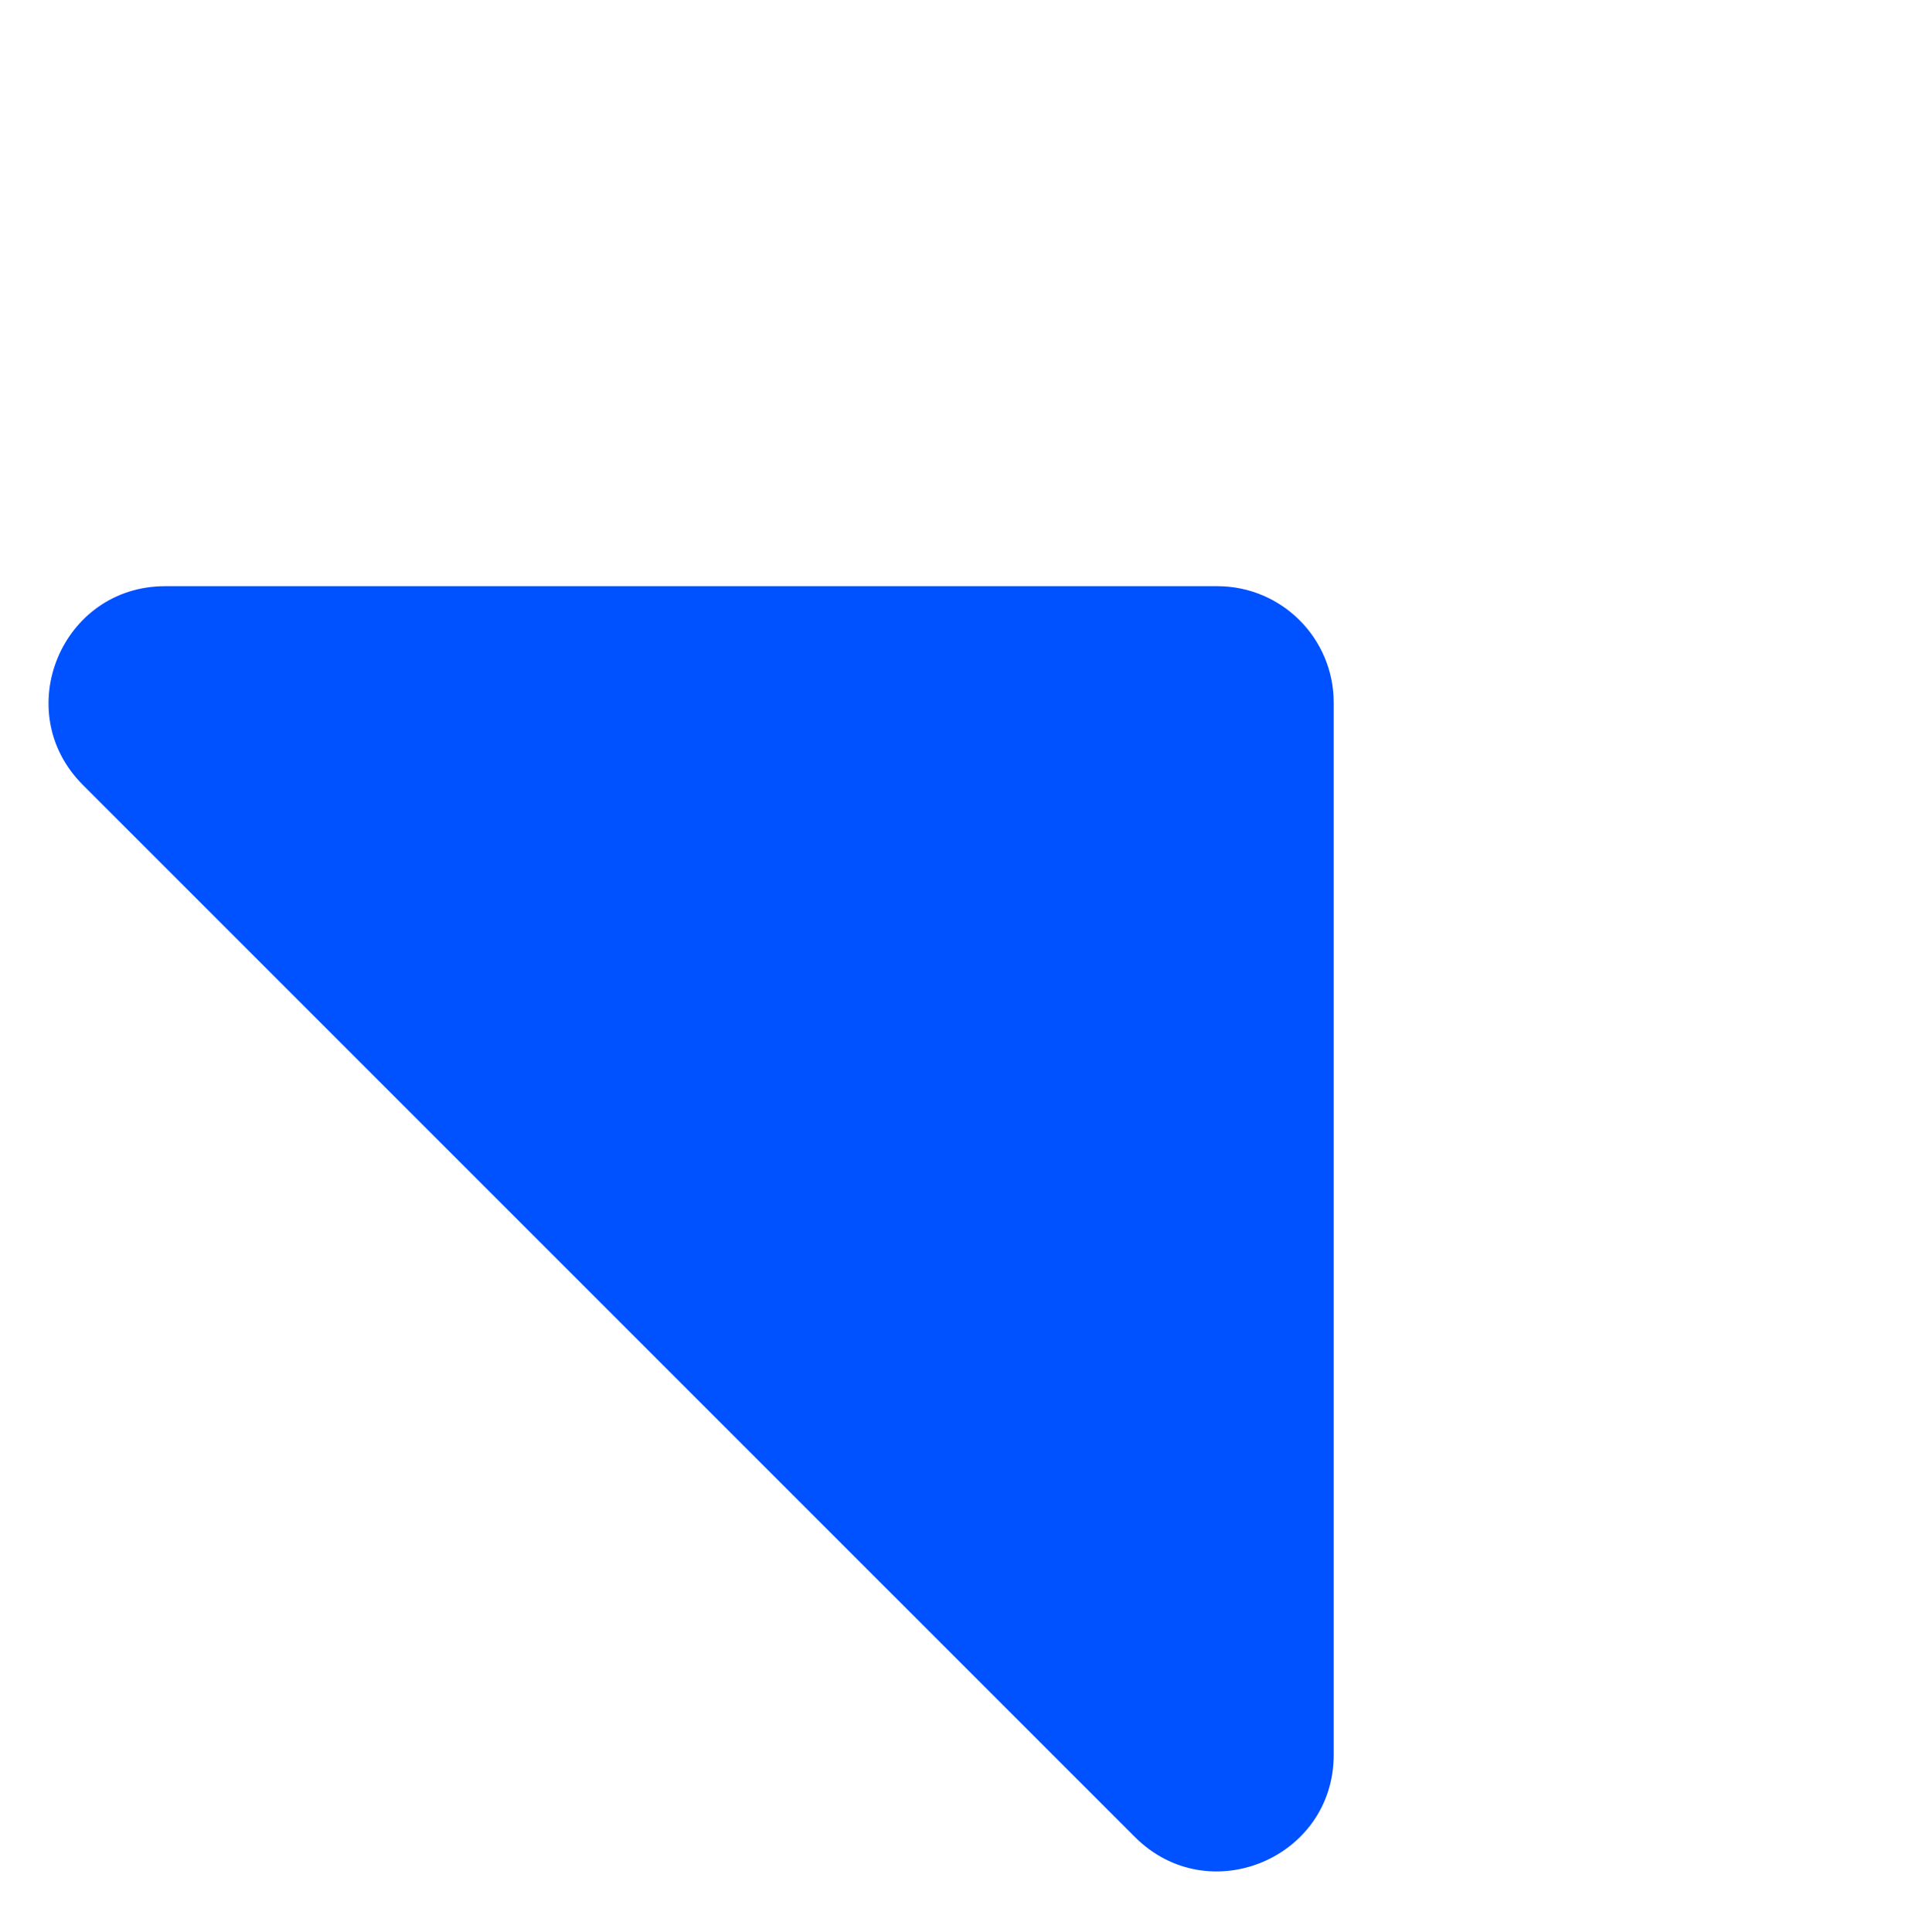 <?xml version="1.0" encoding="UTF-8"?> <svg xmlns="http://www.w3.org/2000/svg" width="82" height="83" viewBox="0 0 82 83" fill="none"> <path d="M52.289 25.178C55.051 25.178 57.289 27.416 57.289 30.178L57.289 75.373C57.289 79.827 51.903 82.058 48.754 78.908L3.559 33.714C0.409 30.564 2.64 25.178 7.094 25.178L52.289 25.178Z" fill="#0051FF"></path> </svg> 